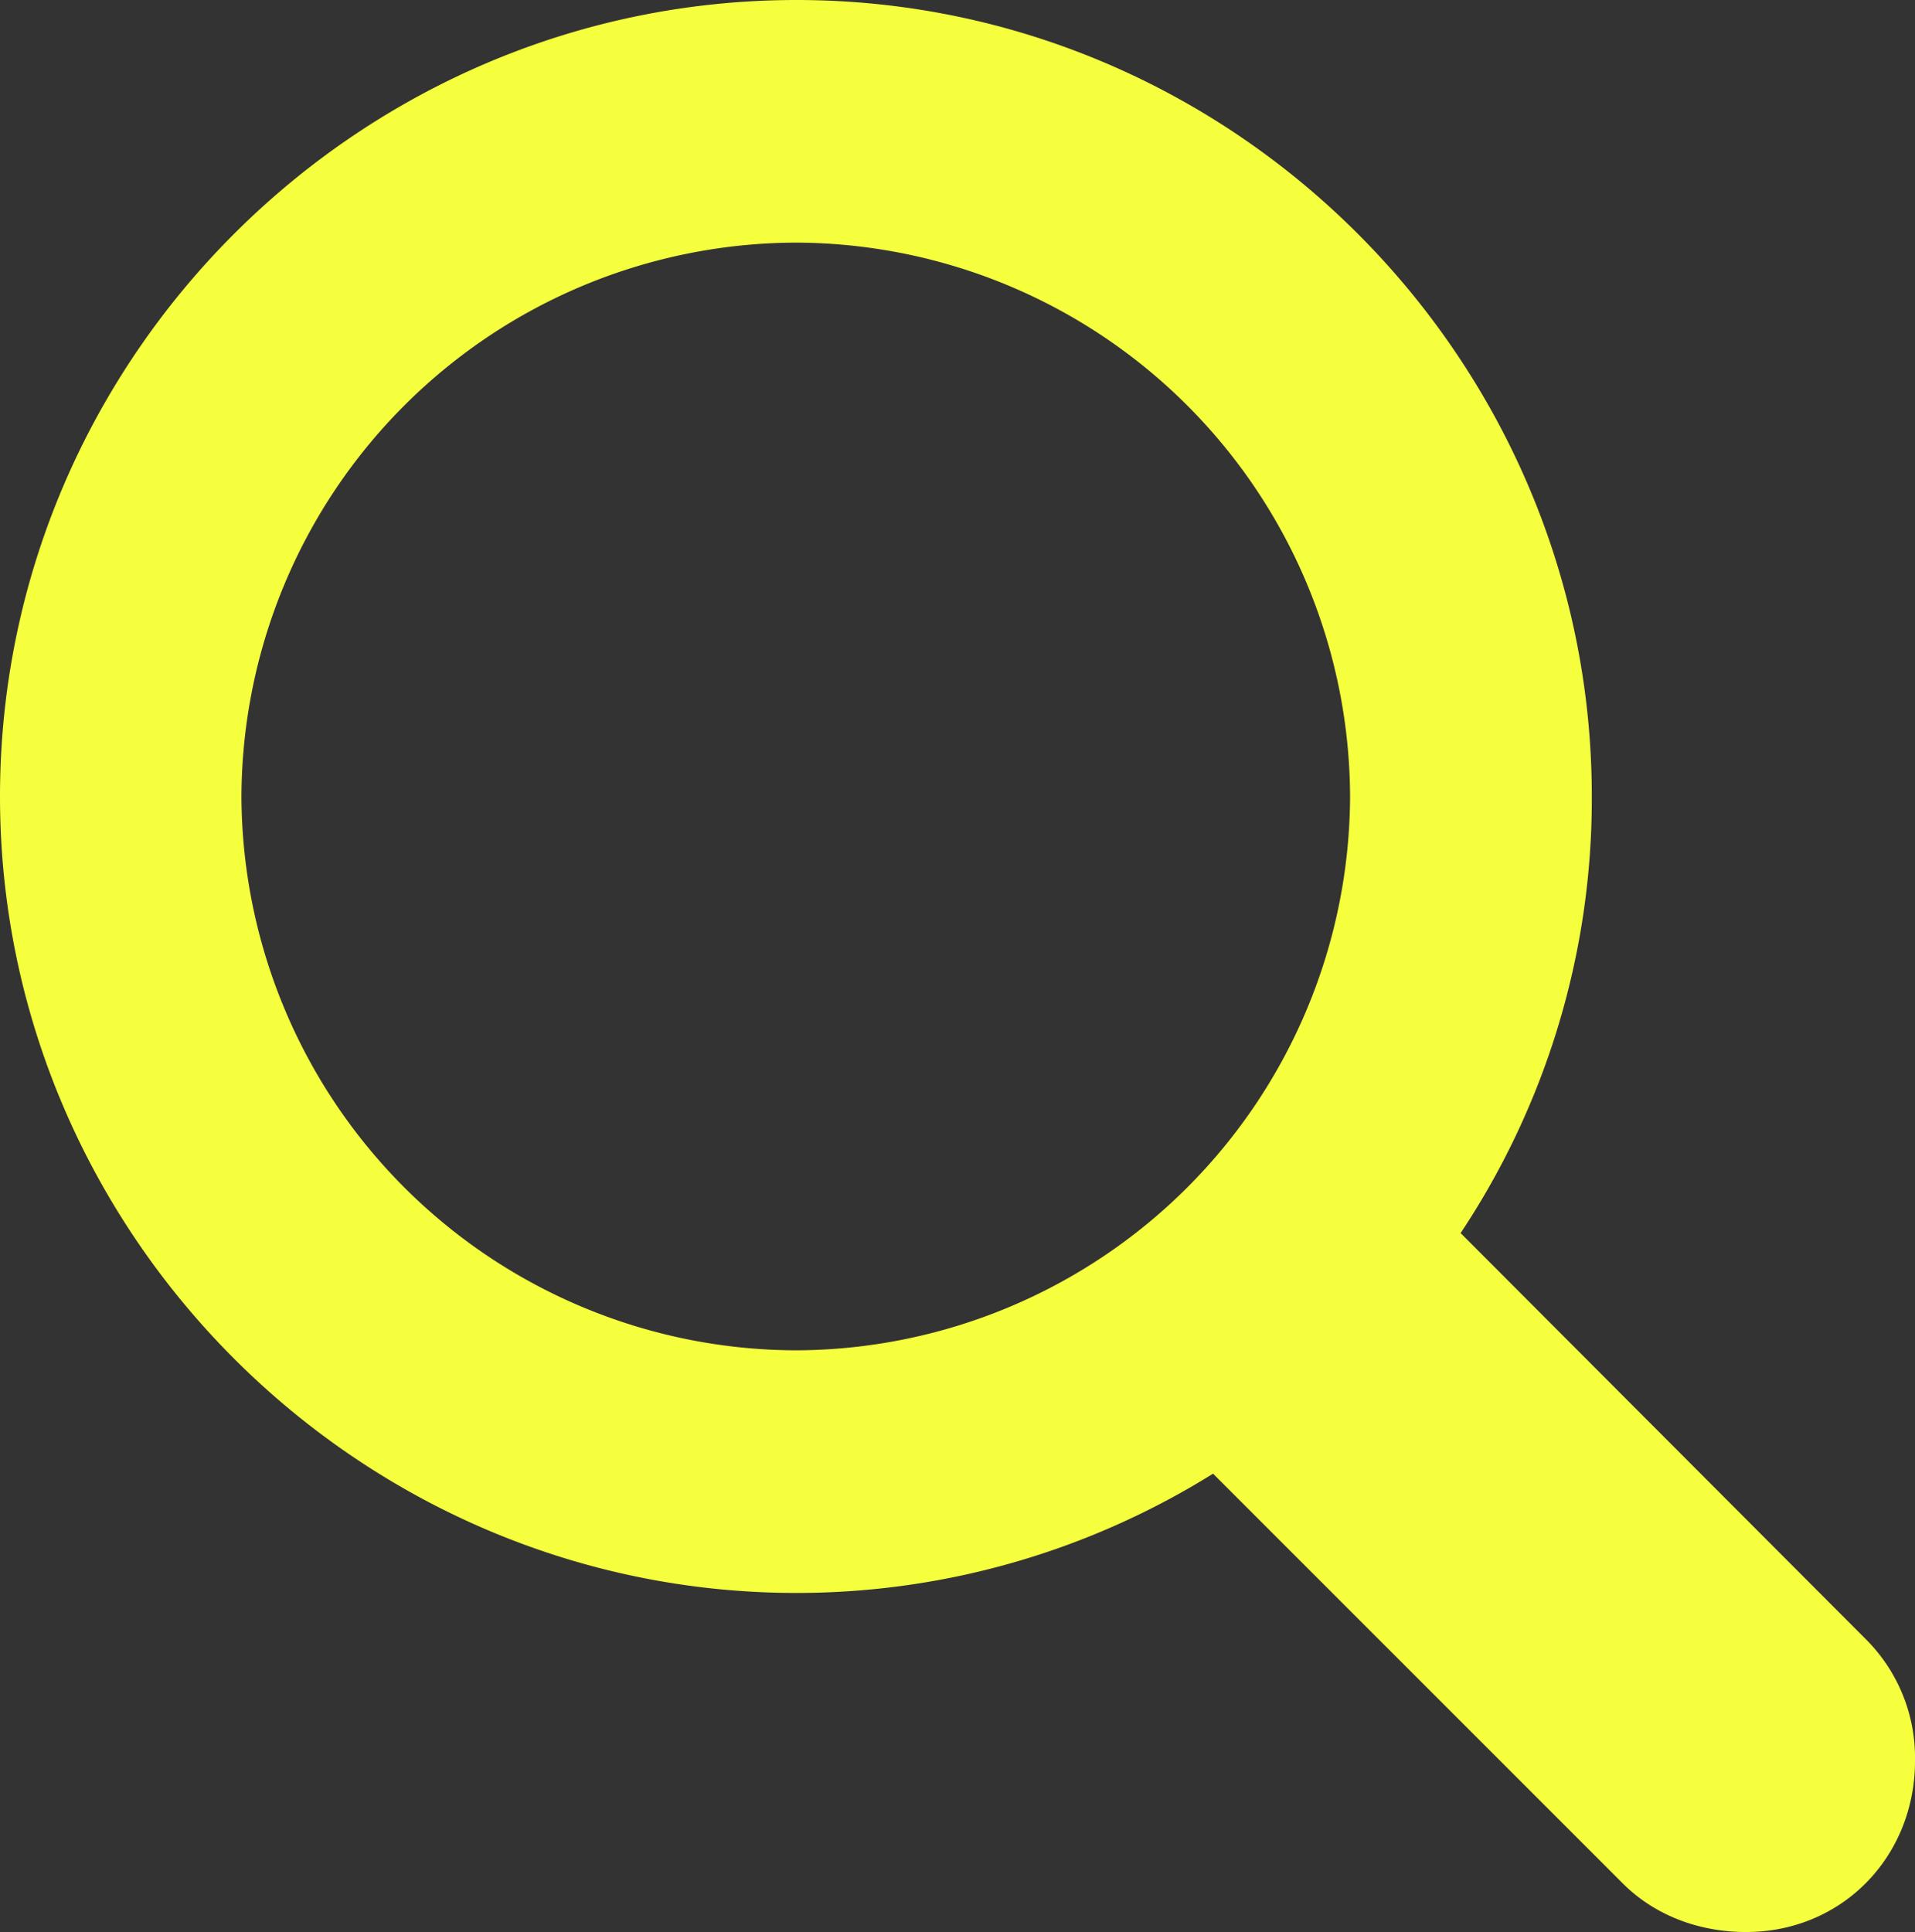 <svg xmlns="http://www.w3.org/2000/svg" viewBox="0 0 13.166 13.282"><rect x="0" y="0" width="13.166" height="13.282" fill="#333333" stroke="none"/><path fill="#F5FF3D" fill-rule="nonzero" d="M5.476 10.951c1.045 0 2.03-.3 2.864-.82l2.816 2.816c.226.226.533.335.848.335.663 0 1.162-.52 1.162-1.176a1.15 1.15 0 0 0-.335-.834l-2.789-2.795a5.388 5.388 0 0 0 .902-3.001C10.944 2.468 8.484 0 5.476 0S0 2.46 0 5.476c0 3.007 2.468 5.475 5.476 5.475Zm0-1.668A3.823 3.823 0 0 1 1.66 5.476a3.823 3.823 0 0 1 3.815-3.808 3.822 3.822 0 0 1 3.807 3.808 3.822 3.822 0 0 1-3.807 3.807Z"/></svg>
